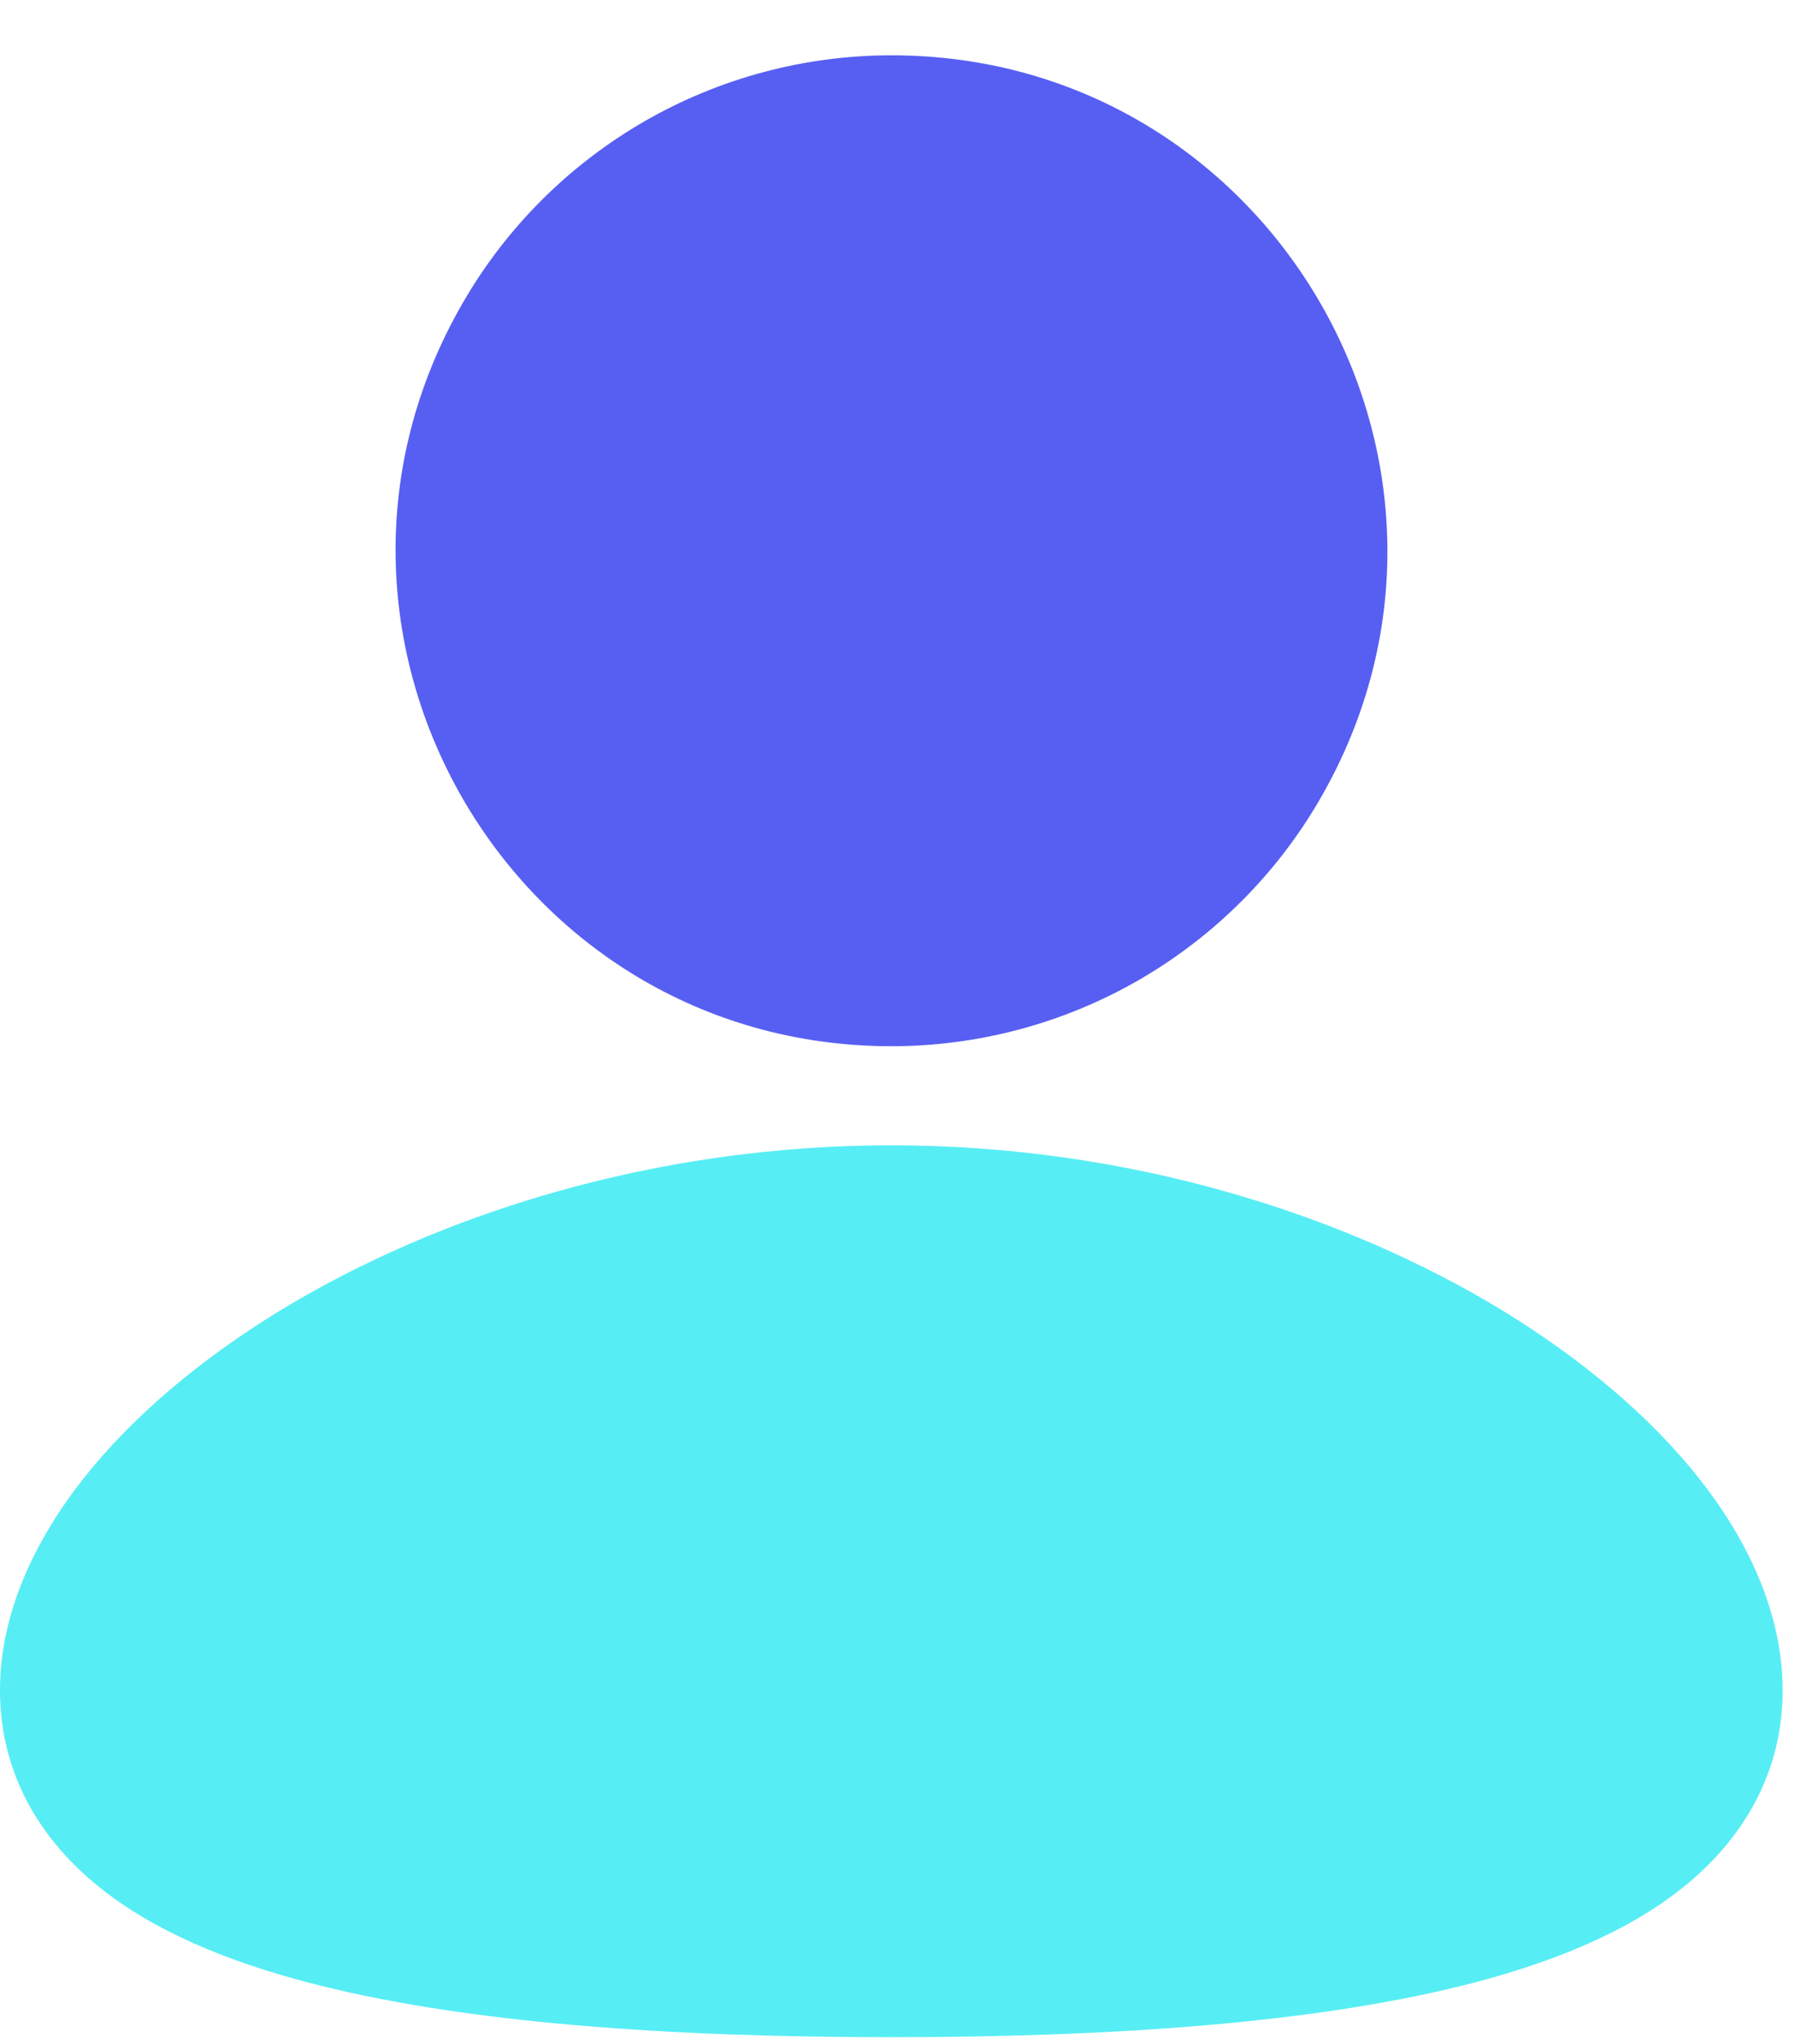 <svg xmlns="http://www.w3.org/2000/svg" width="29" height="33" viewBox="0 0 29 33" fill="none"><path d="M14.4 18.492C18.234 18.492 21.72 19.603 24.285 21.166C25.565 21.95 26.659 22.87 27.45 23.87C28.227 24.855 28.8 26.033 28.8 27.292C28.8 28.644 28.142 29.71 27.195 30.47C26.299 31.19 25.117 31.666 23.861 31.999C21.336 32.666 17.966 32.892 14.4 32.892C10.834 32.892 7.464 32.668 4.939 31.999C3.683 31.666 2.501 31.19 1.605 30.47C0.656 29.708 0 28.644 0 27.292C0 26.033 0.573 24.855 1.35 23.87C2.141 22.87 3.234 21.95 4.515 21.166C7.08 19.603 10.568 18.492 14.4 18.492Z" fill="#56EEF4"></path><path d="M14.403 0.893C20.561 0.893 24.411 7.56 21.331 12.893C20.629 14.109 19.619 15.118 18.403 15.821C17.186 16.523 15.807 16.892 14.403 16.892C8.244 16.892 4.395 10.225 7.475 4.893C8.177 3.676 9.187 2.667 10.403 1.964C11.619 1.262 12.998 0.893 14.403 0.893Z" fill="#575FF2"></path></svg>